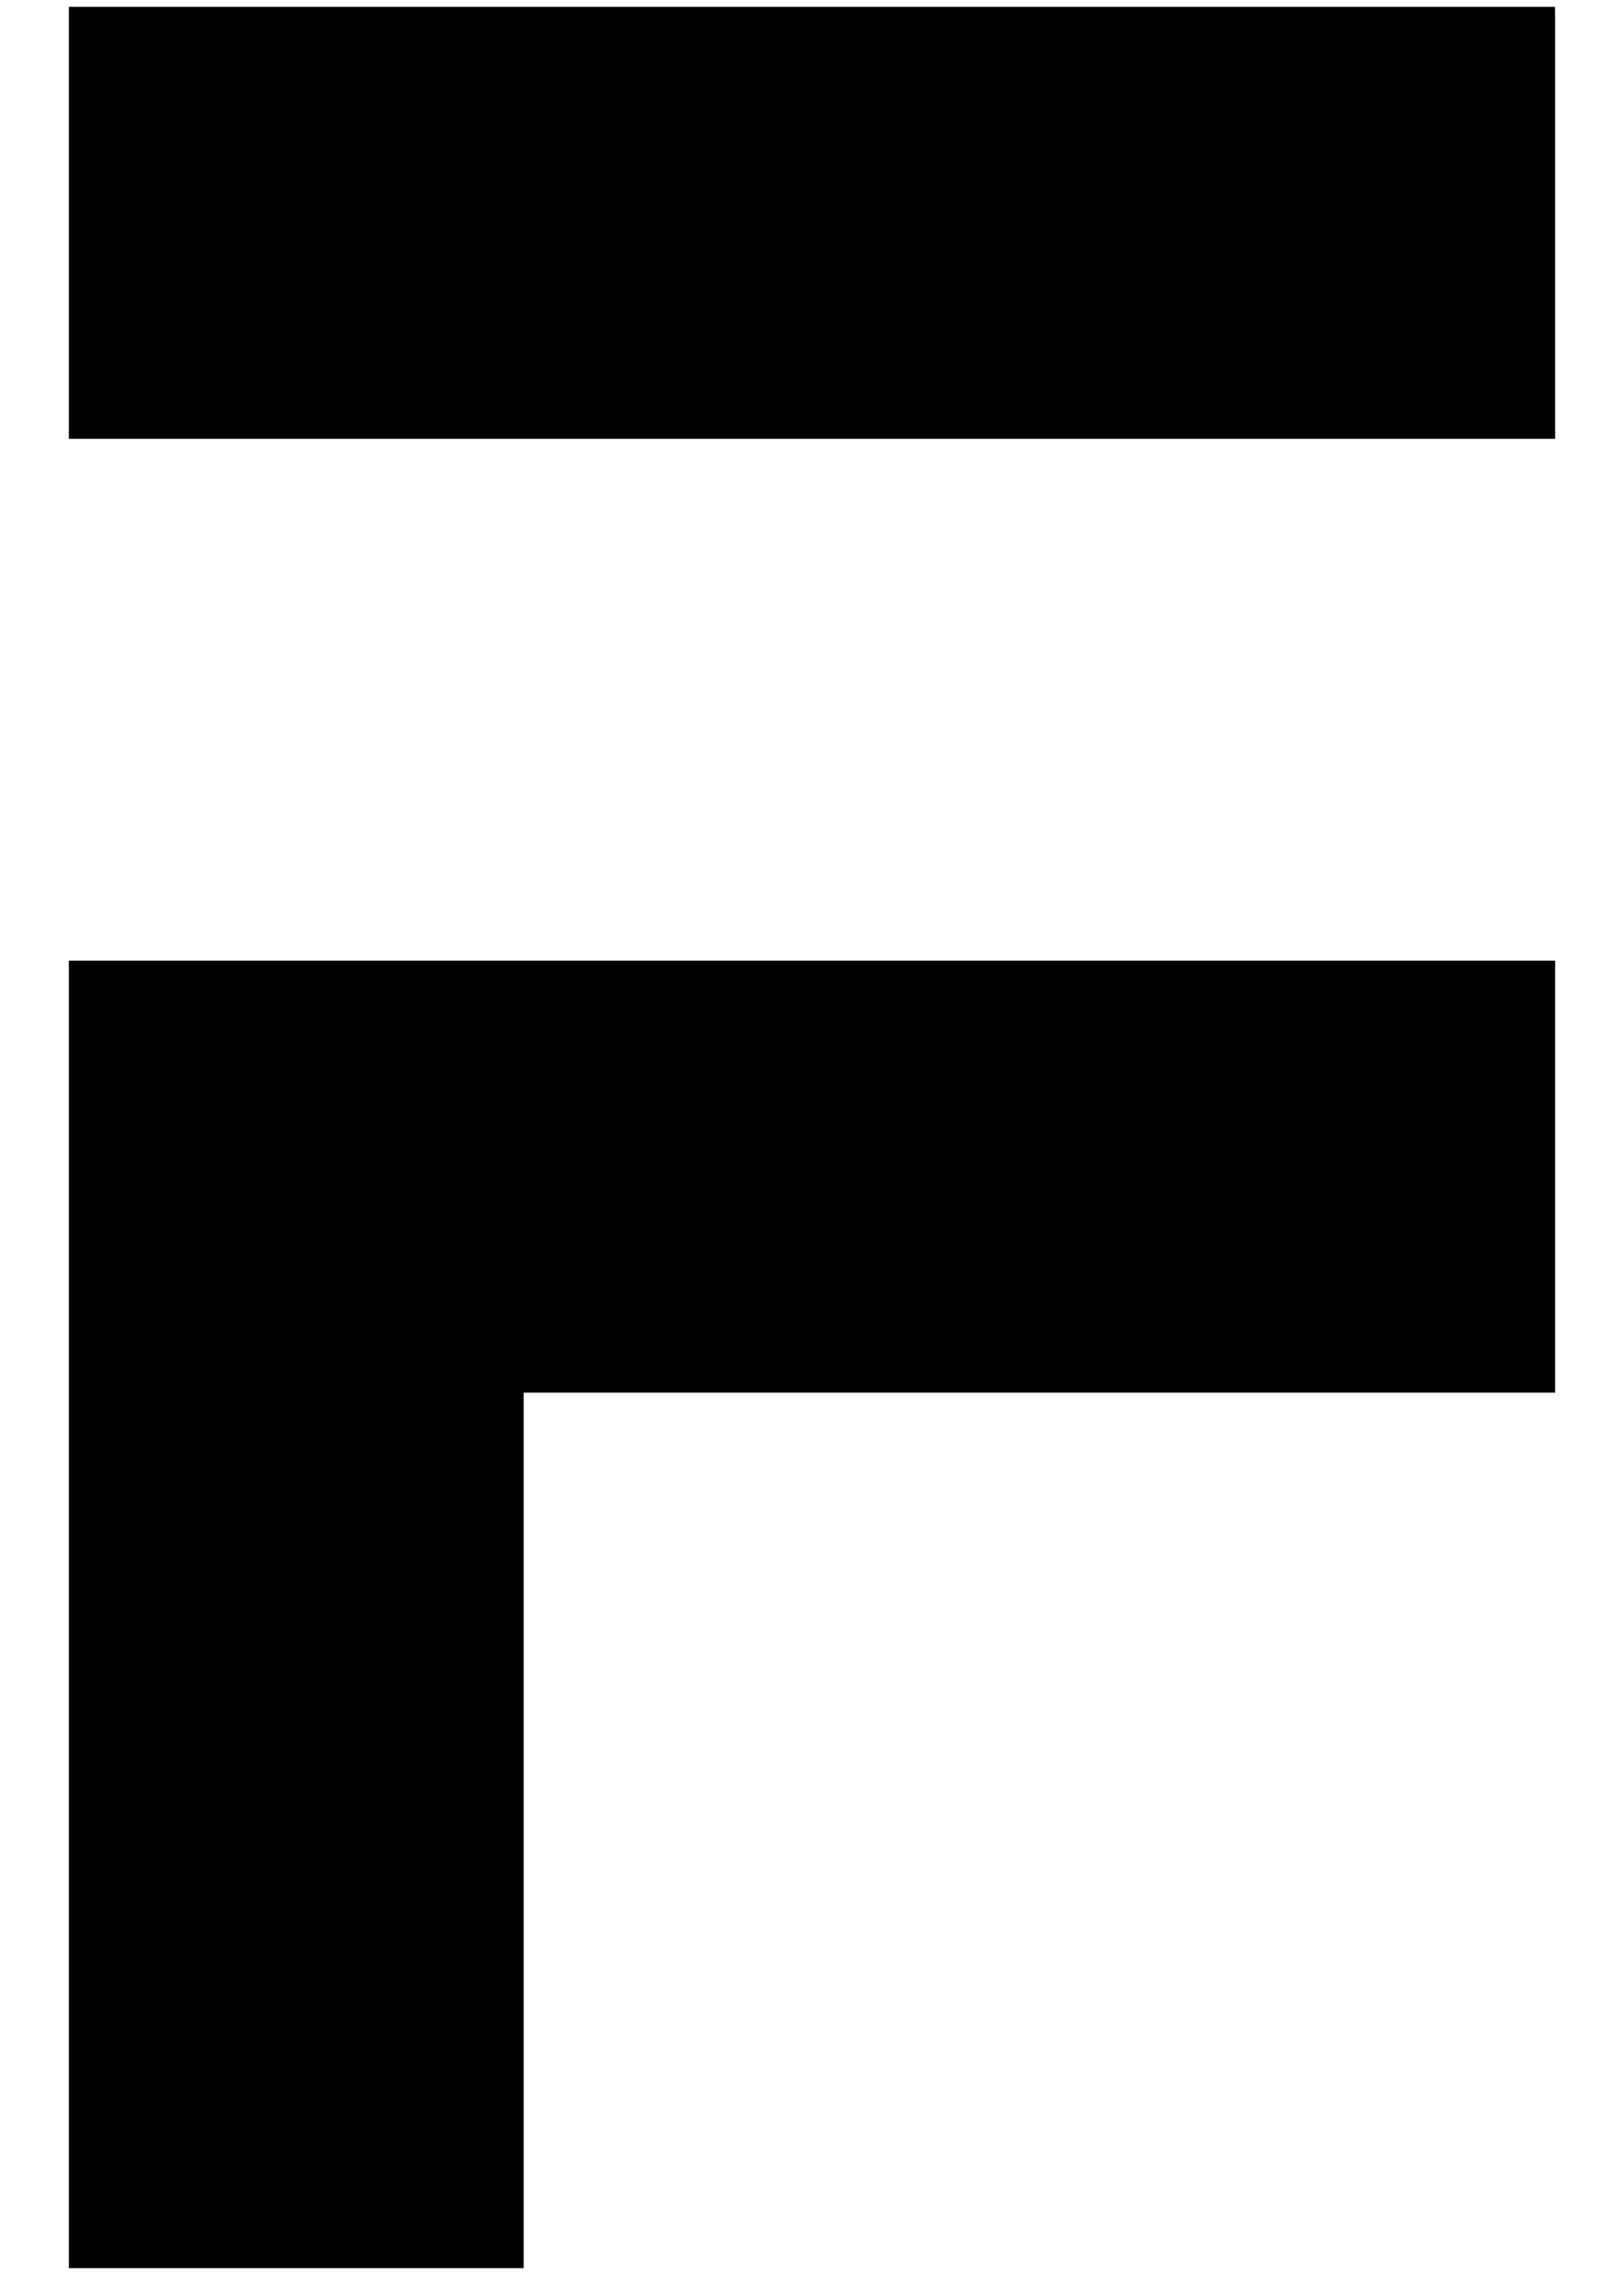 <svg xmlns="http://www.w3.org/2000/svg" viewBox="150 50 500 700" xml:space="preserve">
<g>
	<path d="M628.8,55.52c0,0-0.08-2.23-0.06-3.39c0-0.01-0.29-0.02-0.29-0.02H171.2v132.91H628.8L628.8,55.52z"/>
	<polygon points="171.2,747.89 311.24,747.89 311.24,478.5 628.8,478.5 628.8,345.58 171.2,345.58 	"/>
</g>
</svg>
